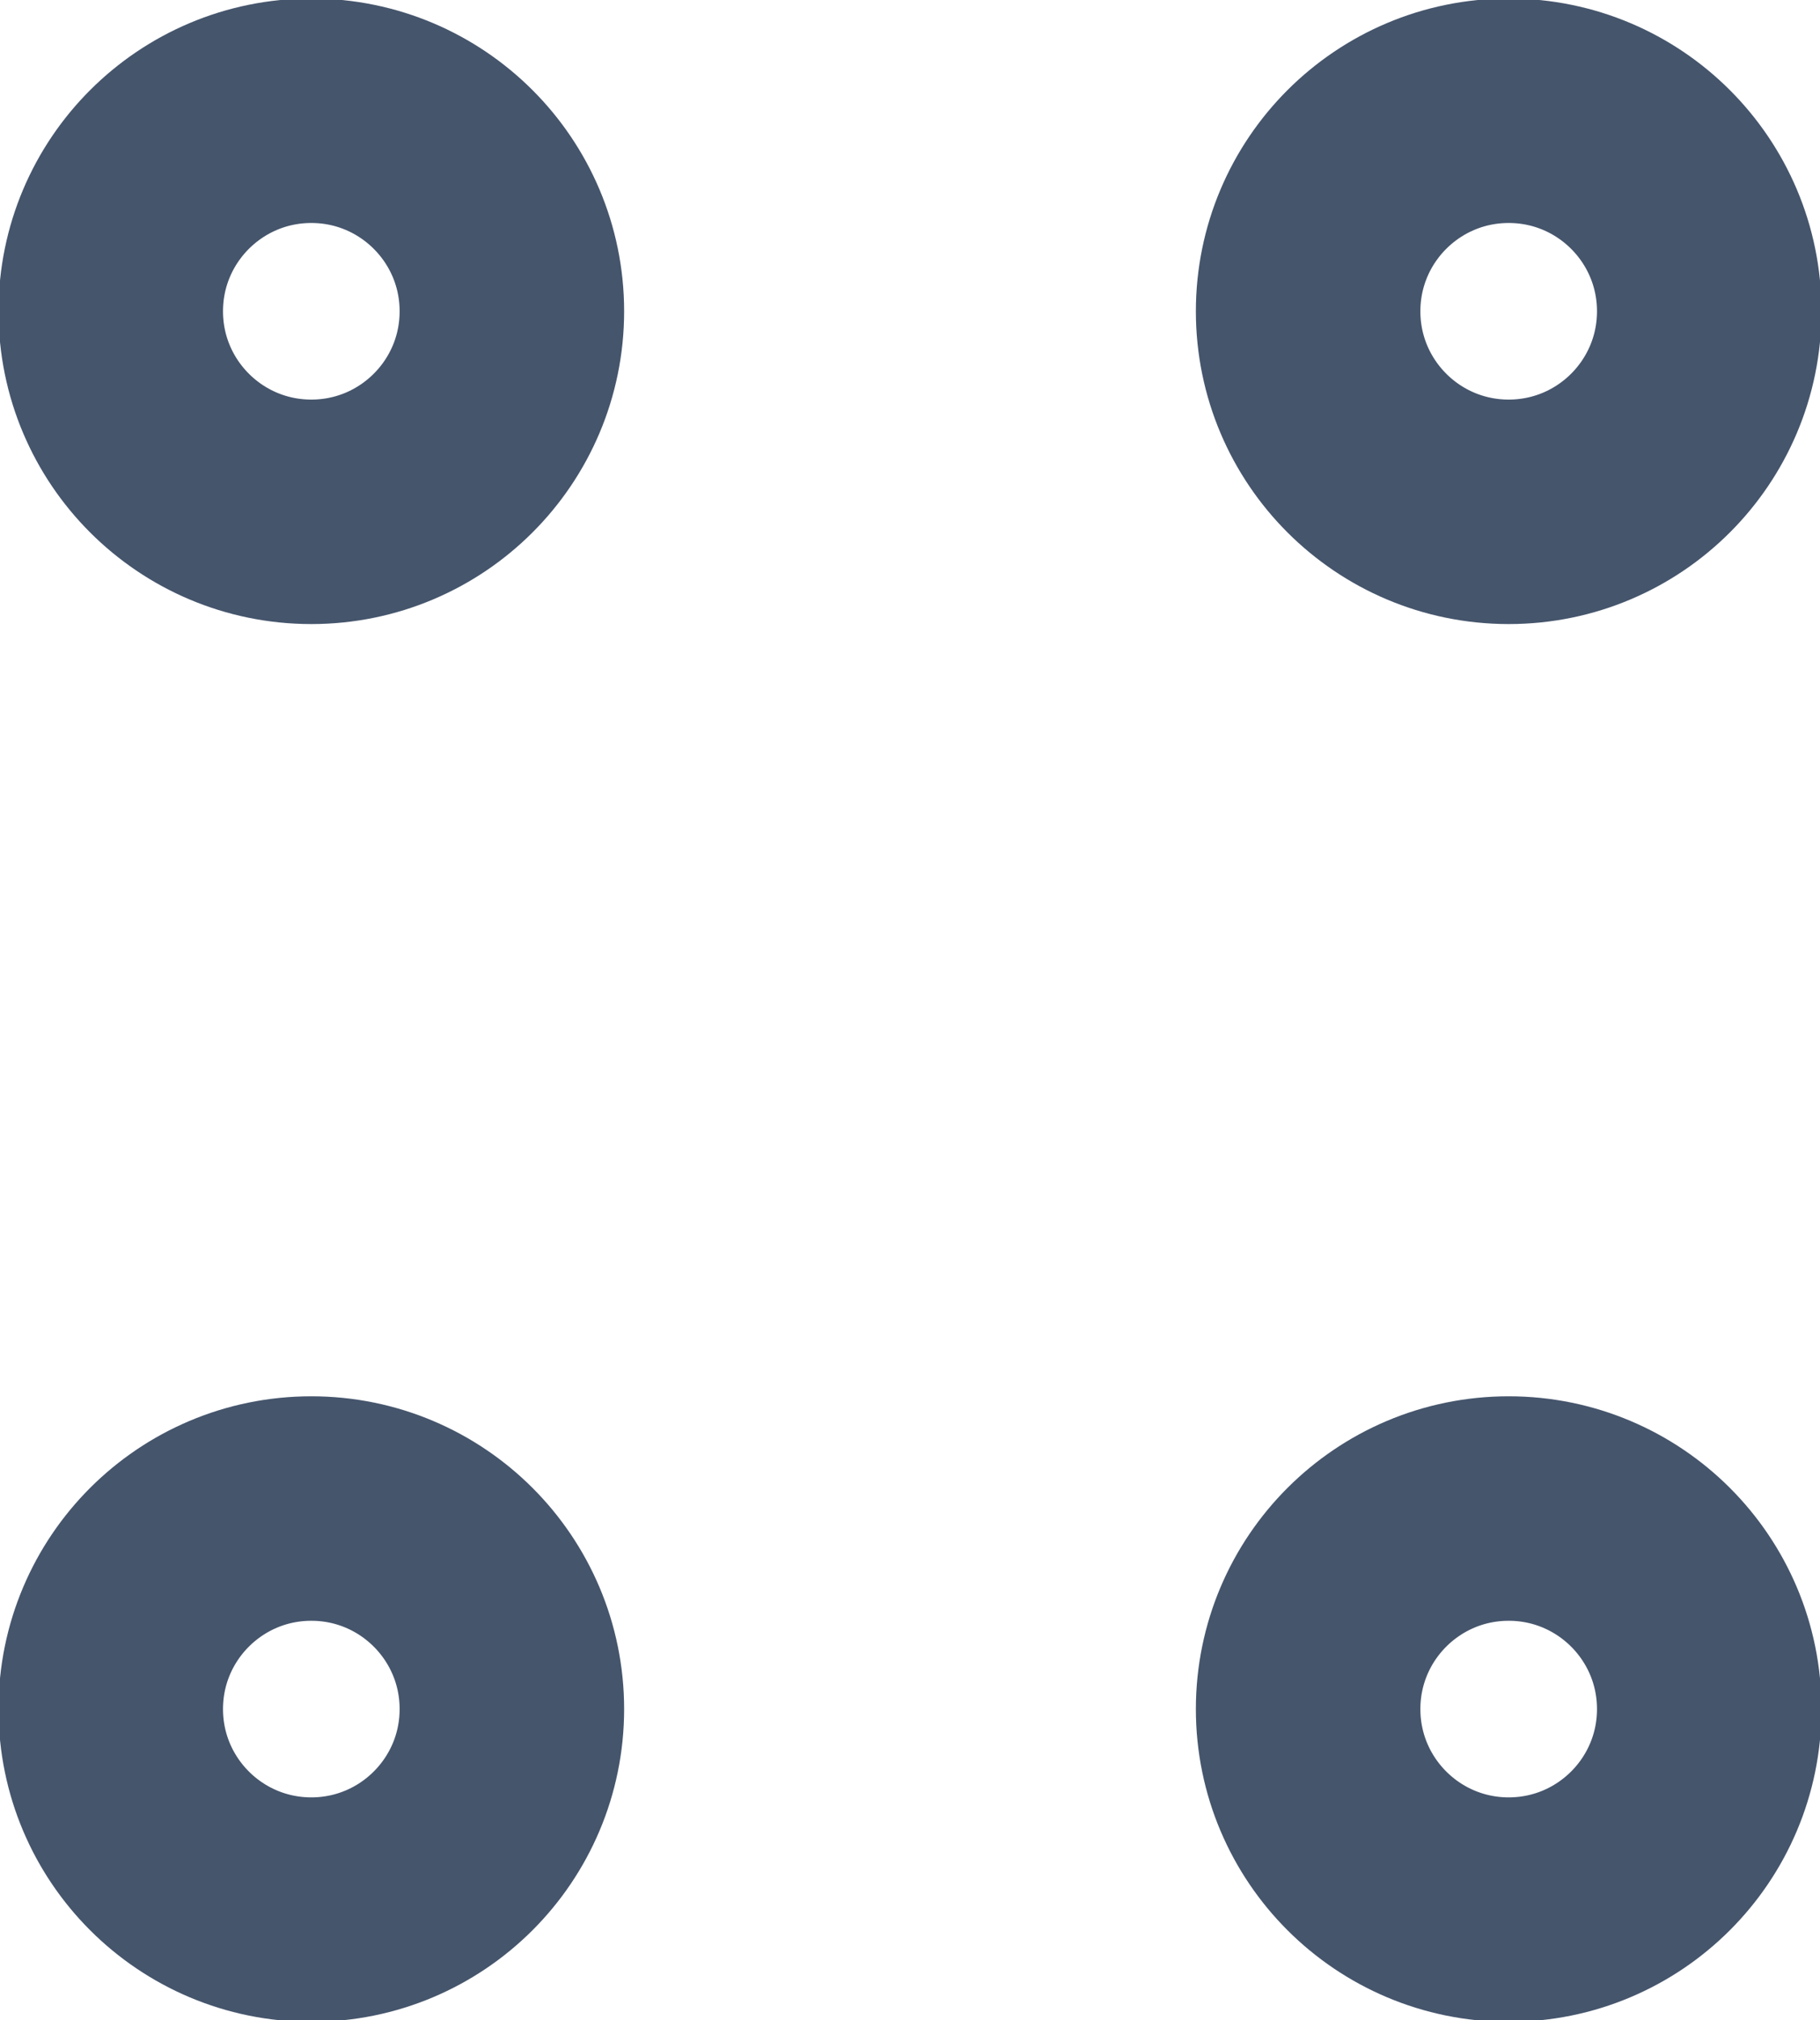 <?xml version="1.0" encoding="UTF-8"?>
<svg id="Layer_2" data-name="Layer 2" xmlns="http://www.w3.org/2000/svg" viewBox="0 0 6.08 6.75">
  <defs>
    <style>
      .cls-1 {
        fill: none;
        stroke: #45556c;
        stroke-linecap: round;
        stroke-linejoin: round;
        stroke-width: .75px;
      }
    </style>
  </defs>
  <g id="Layer_1-2" data-name="Layer 1">
    <g>
      <circle class="cls-1" cx="1.04" cy="5.71" r=".67"/>
      <circle class="cls-1" cx="1.04" cy="1.04" r=".67"/>
      <circle class="cls-1" cx="5.04" cy="5.71" r=".67"/>
      <circle class="cls-1" cx="5.04" cy="1.04" r=".67"/>
    </g>
  </g>
</svg>